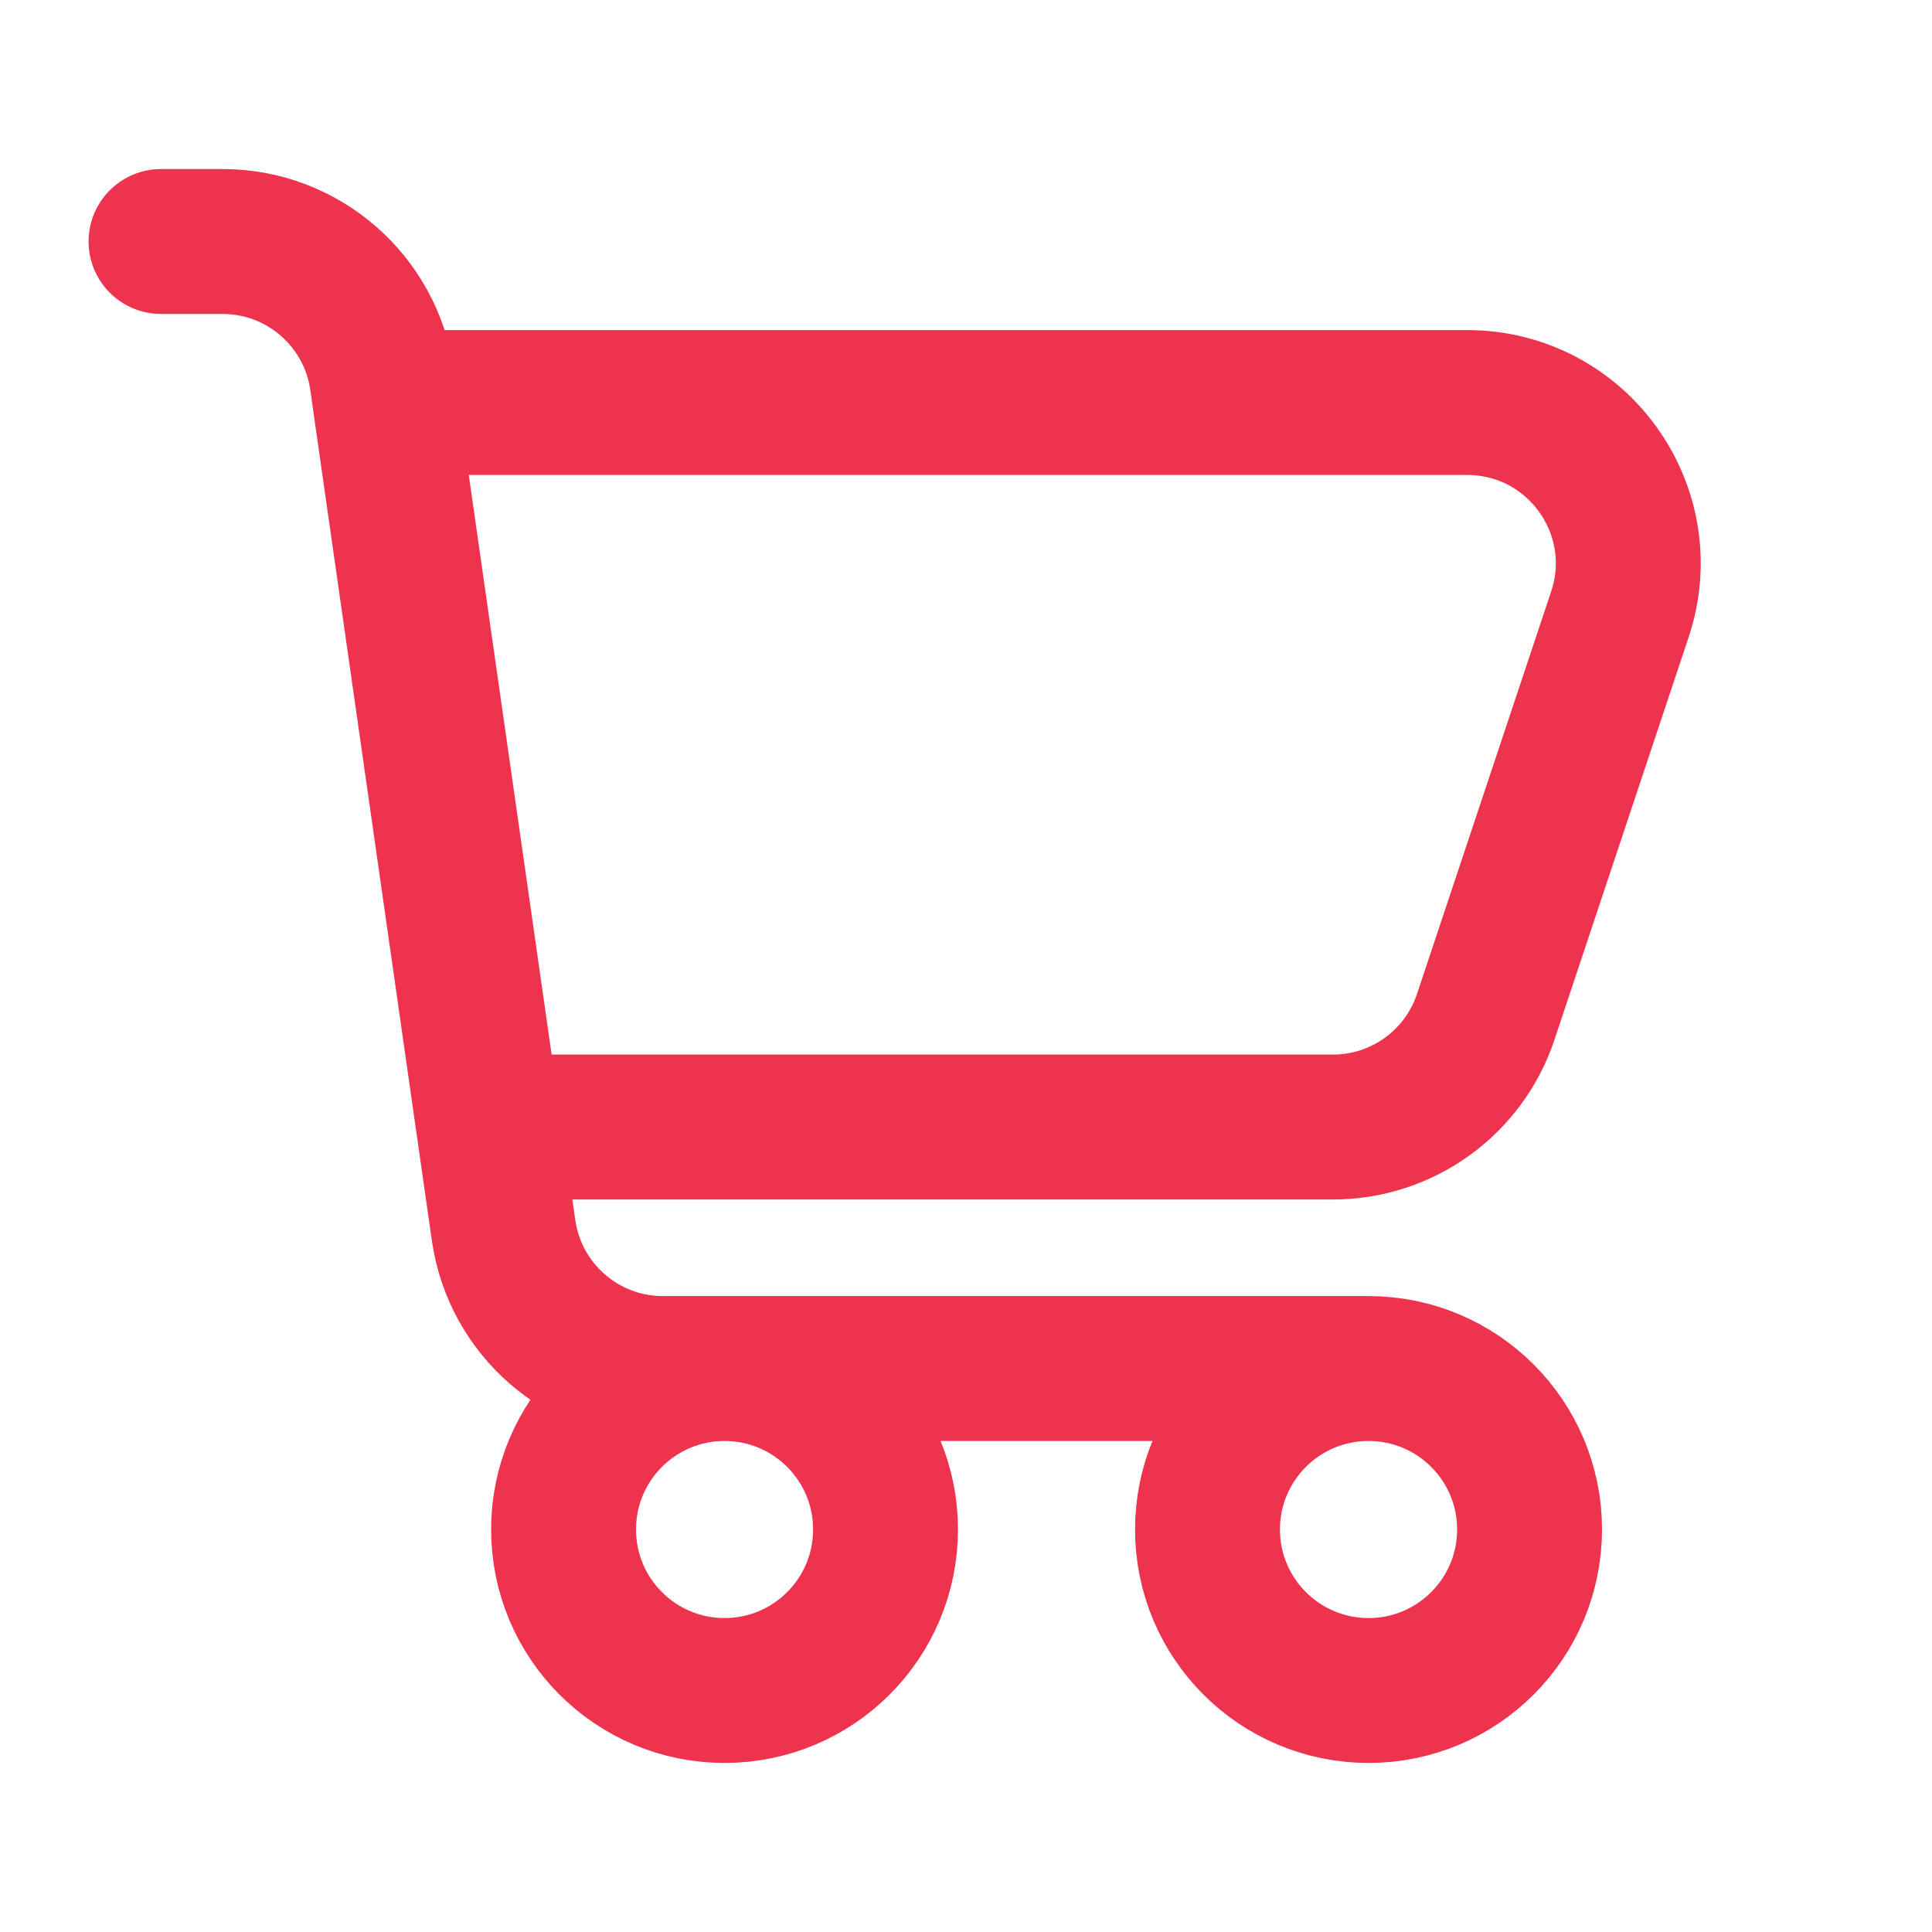 <svg width="20" height="20" viewBox="0 0 20 20" fill="none" xmlns="http://www.w3.org/2000/svg">
<g id="curved / cart-4">
<path id="shape" d="M3.988 4.167H15.188C16.326 4.167 17.129 5.281 16.769 6.36L15.38 10.527C15.153 11.208 14.516 11.667 13.799 11.667H5.06M3.988 4.167L3.955 3.931C3.837 3.11 3.134 2.5 2.305 2.5H1.667M3.988 4.167L5.06 11.667M5.06 11.667L5.213 12.736C5.33 13.557 6.033 14.167 6.862 14.167H14.167M14.167 14.167C13.246 14.167 12.5 14.913 12.5 15.833C12.5 16.754 13.246 17.5 14.167 17.5C15.088 17.5 15.834 16.754 15.834 15.833C15.834 14.913 15.088 14.167 14.167 14.167ZM9.167 15.833C9.167 16.754 8.421 17.5 7.5 17.5C6.58 17.5 5.834 16.754 5.834 15.833C5.834 14.913 6.58 14.167 7.5 14.167C8.421 14.167 9.167 14.913 9.167 15.833Z" stroke="#EE334E" stroke-width="1.5" stroke-linecap="round" stroke-linejoin="round"/>
</g>
</svg>
